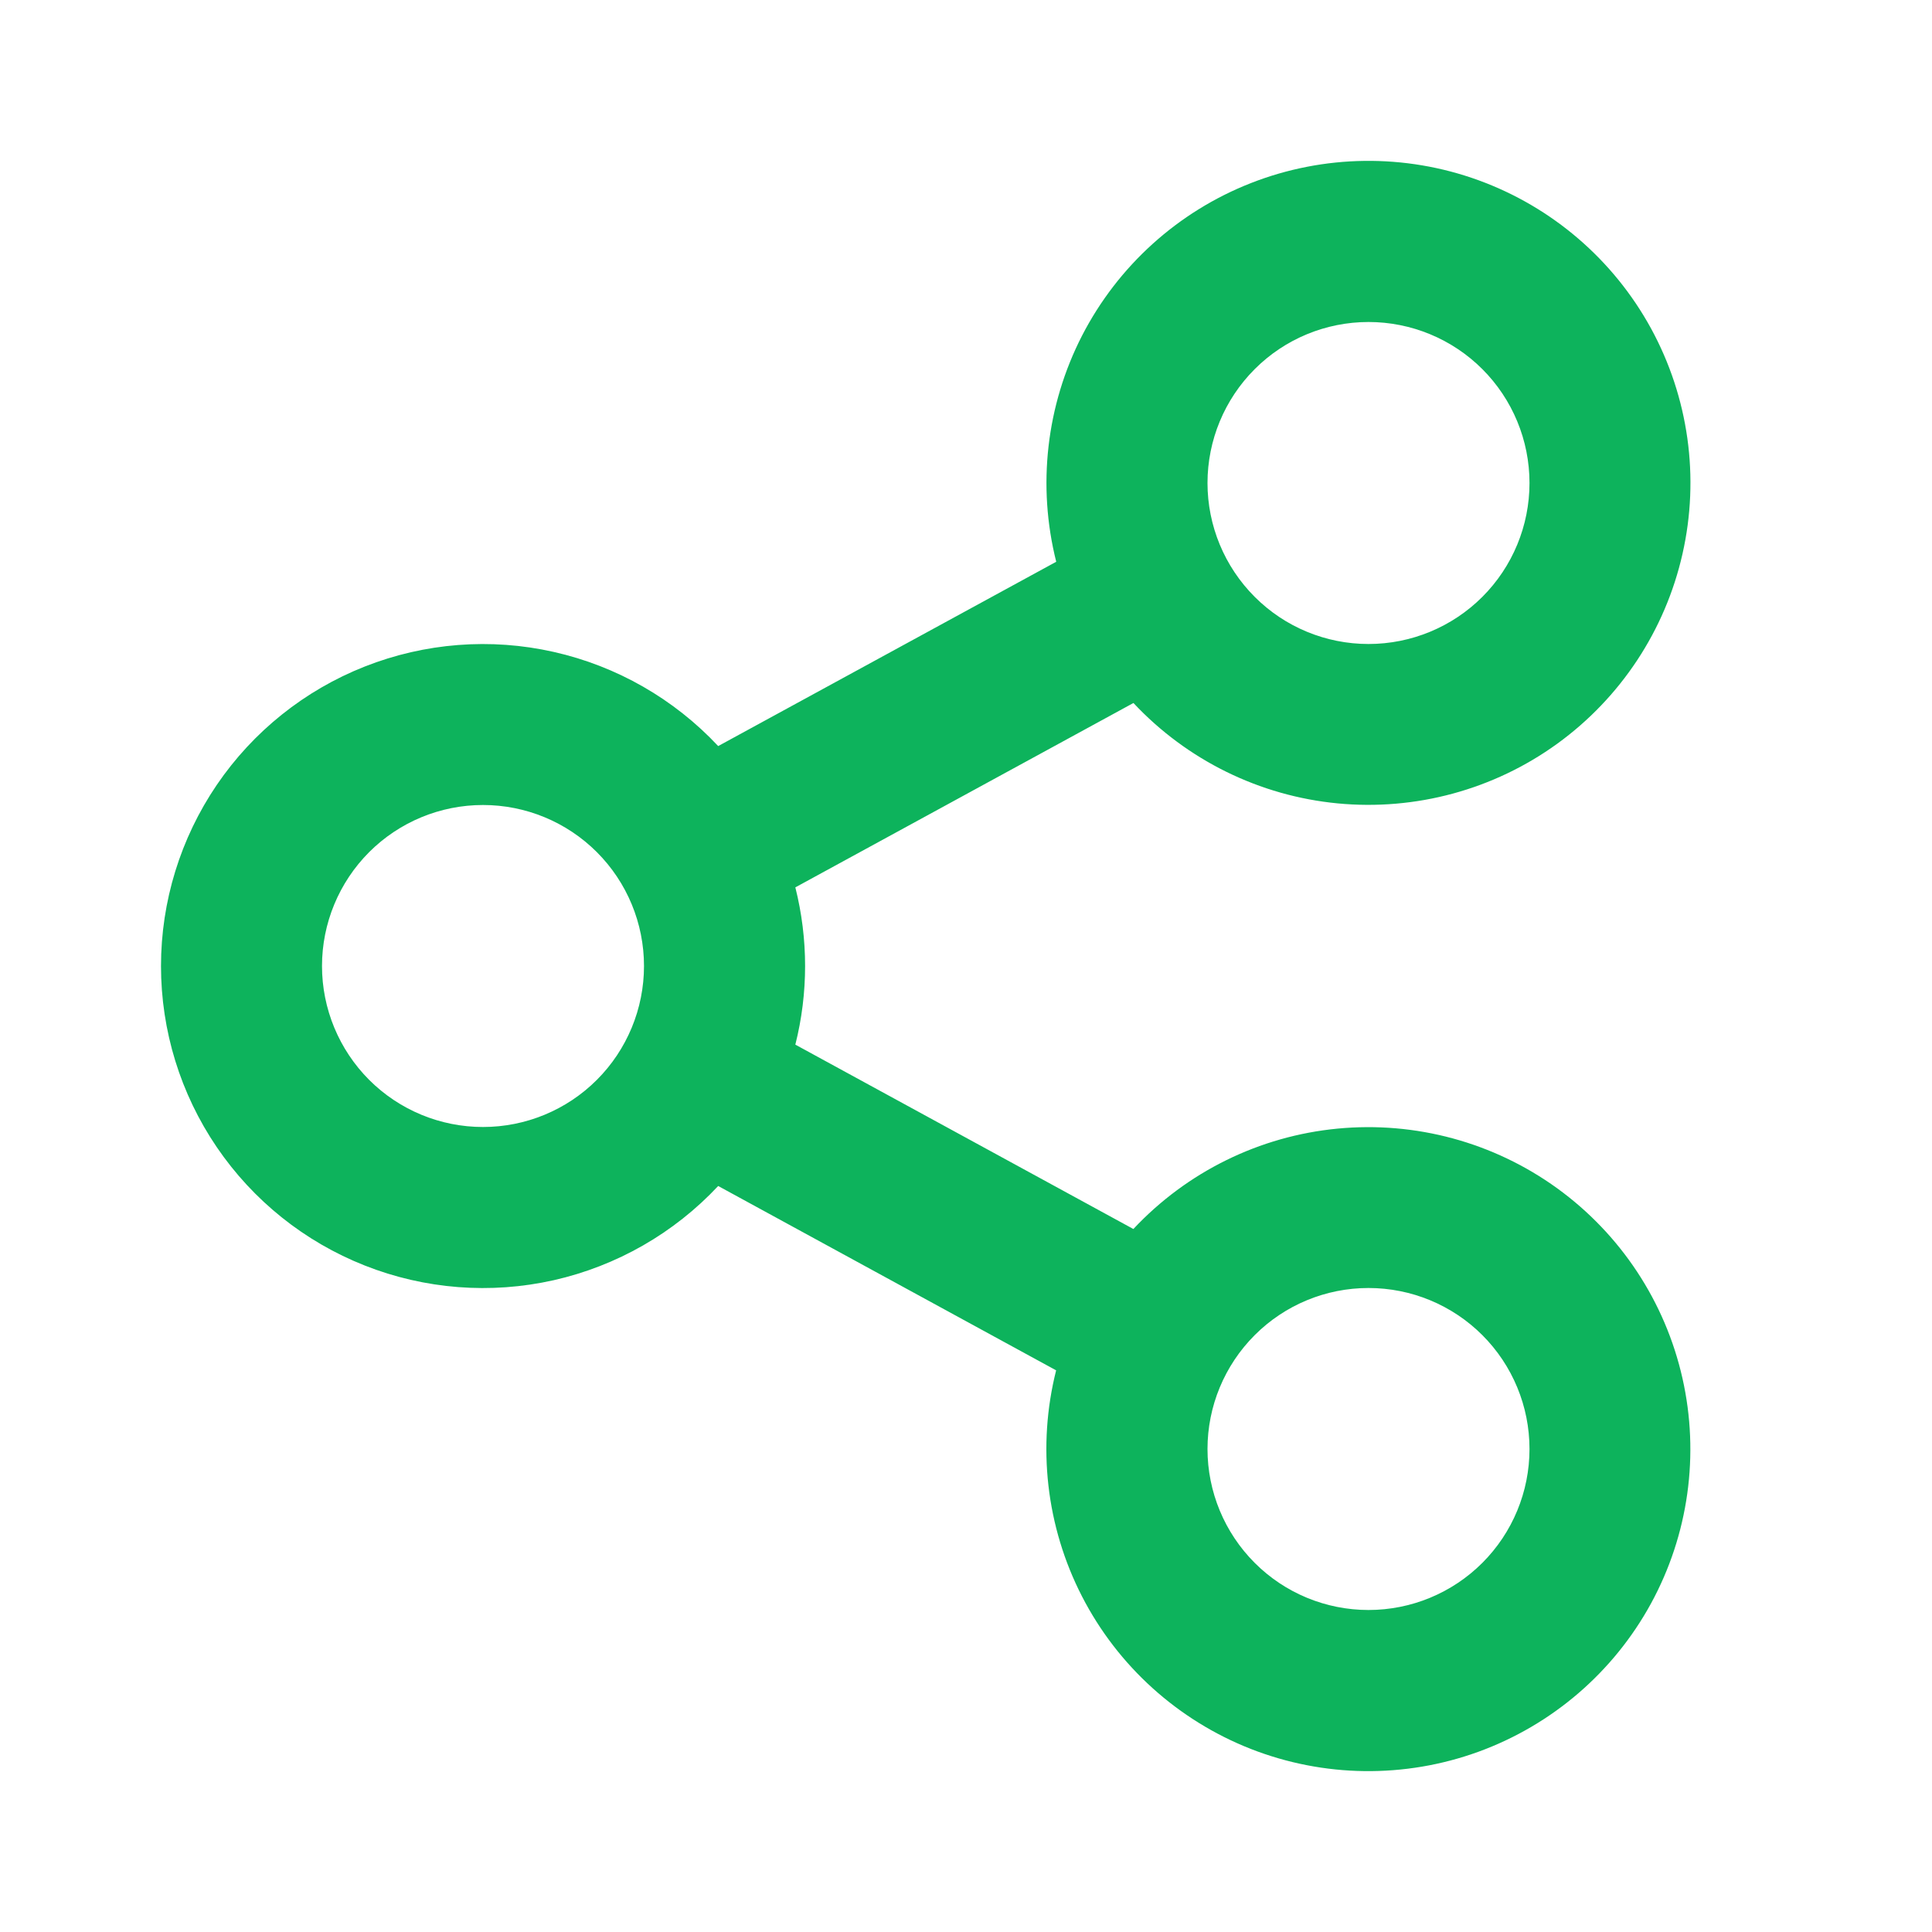 <svg xmlns="http://www.w3.org/2000/svg" width="30" height="30" viewBox="0 0 30 30" fill="none"><g clip-path="url(#clip0_405_483)"><path d="M16.4 21.279L11.152 18.416C10.466 19.149 9.576 19.658 8.598 19.879C7.619 20.099 6.597 20.02 5.664 19.651C4.731 19.283 3.93 18.642 3.366 17.813C2.802 16.984 2.5 16.004 2.5 15.001C2.5 13.998 2.802 13.018 3.366 12.188C3.93 11.359 4.731 10.718 5.664 10.35C6.597 9.982 7.619 9.902 8.598 10.123C9.576 10.343 10.466 10.852 11.152 11.585L16.401 8.723C16.104 7.543 16.246 6.295 16.802 5.212C17.359 4.13 18.291 3.287 19.424 2.843C20.556 2.399 21.813 2.383 22.956 2.798C24.1 3.214 25.053 4.032 25.637 5.1C26.22 6.168 26.395 7.412 26.126 8.599C25.858 9.787 25.166 10.835 24.18 11.549C23.195 12.262 21.982 12.591 20.771 12.475C19.56 12.359 18.432 11.804 17.6 10.916L12.35 13.779C12.552 14.581 12.552 15.42 12.35 16.221L17.599 19.084C18.431 18.196 19.558 17.641 20.77 17.525C21.981 17.409 23.193 17.738 24.179 18.451C25.165 19.165 25.857 20.213 26.125 21.401C26.393 22.588 26.219 23.832 25.636 24.9C25.052 25.968 24.099 26.786 22.955 27.202C21.811 27.617 20.555 27.601 19.422 27.157C18.289 26.712 17.357 25.87 16.801 24.788C16.245 23.706 16.102 22.457 16.4 21.277V21.279ZM7.5 17.5C8.163 17.5 8.799 17.237 9.268 16.768C9.737 16.299 10 15.663 10 15C10 14.337 9.737 13.701 9.268 13.232C8.799 12.763 8.163 12.5 7.5 12.5C6.837 12.5 6.201 12.763 5.732 13.232C5.264 13.701 5 14.337 5 15C5 15.663 5.264 16.299 5.732 16.768C6.201 17.237 6.837 17.5 7.5 17.5ZM21.25 10C21.913 10 22.549 9.737 23.018 9.268C23.487 8.799 23.75 8.163 23.75 7.5C23.75 6.837 23.487 6.201 23.018 5.732C22.549 5.263 21.913 5 21.25 5C20.587 5 19.951 5.263 19.483 5.732C19.014 6.201 18.75 6.837 18.75 7.5C18.75 8.163 19.014 8.799 19.483 9.268C19.951 9.737 20.587 10 21.25 10ZM21.25 25C21.913 25 22.549 24.737 23.018 24.268C23.487 23.799 23.75 23.163 23.75 22.5C23.75 21.837 23.487 21.201 23.018 20.732C22.549 20.263 21.913 20 21.25 20C20.587 20 19.951 20.263 19.483 20.732C19.014 21.201 18.75 21.837 18.75 22.5C18.75 23.163 19.014 23.799 19.483 24.268C19.951 24.737 20.587 25 21.25 25Z" fill="#0DB35C"></path></g><defs><clipPath id="clip0_405_483"><rect width="30" height="30" fill="white"></rect></clipPath></defs></svg>